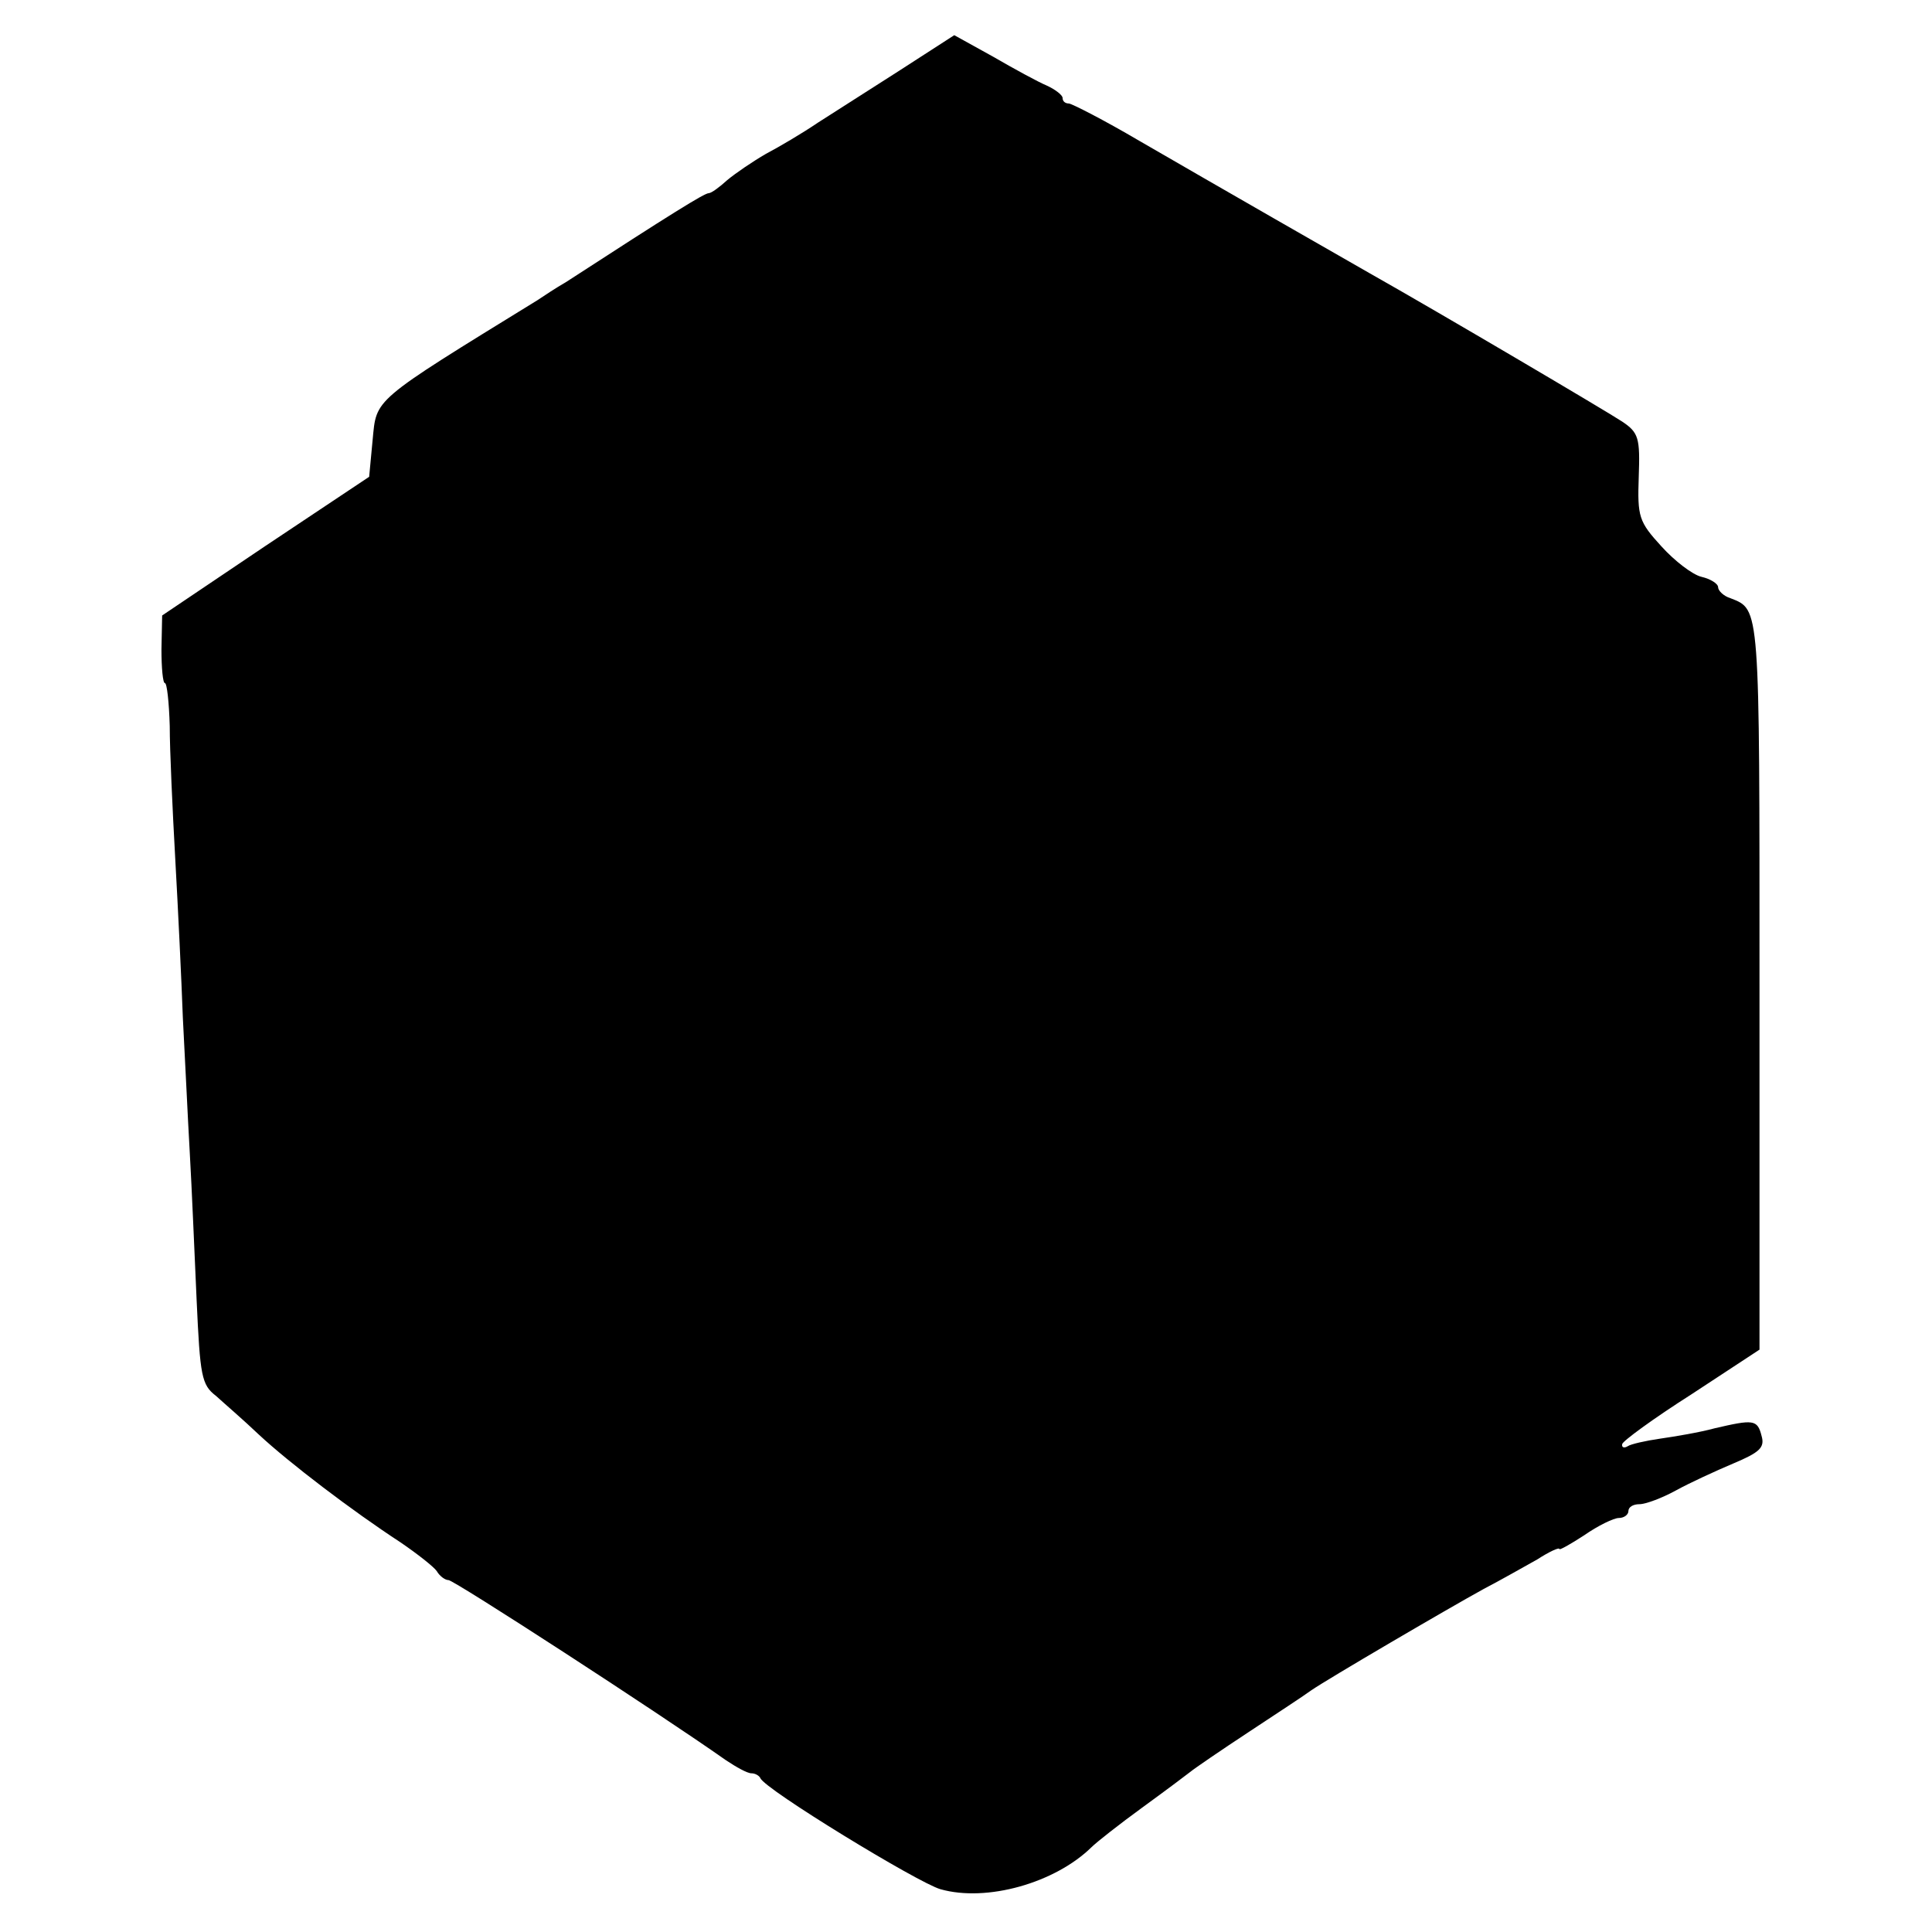 <svg version="1" xmlns="http://www.w3.org/2000/svg" width="373.333" height="373.333" viewBox="0 0 280 280"><path d="M130.4 10.2c-4.4 2.8-9.7 6.2-11.9 7.6-2.2 1.5-5.6 3.5-7.5 4.5-1.9 1.1-4.4 2.8-5.6 3.8-1.1 1-2.3 1.9-2.7 1.9-.6 0-5.3 2.9-20.7 12.9-1.4.8-3.2 2-4.1 2.6C53.7 58.4 54.6 57.7 54 63.8l-.5 5.3-15 10-15 10.1-.1 4.9c0 2.7.2 4.9.5 4.9s.6 2.8.7 6.2c0 3.5.4 12.1.8 19.3.4 7.1.9 17.5 1.1 23 .3 5.5.7 14.3 1 19.5.3 5.2.7 14.9 1 21.5.5 10.9.7 12.2 2.8 13.8 1.2 1.1 4 3.5 6.2 5.6C41.9 212 51.1 219 58 223.5c2.5 1.7 4.9 3.6 5.3 4.2.4.7 1.2 1.3 1.7 1.3.8 0 30.4 19.2 40.2 26.1 1.5 1 3.1 1.9 3.7 1.9.5 0 1.1.3 1.3.7.6 1.6 22.9 15.2 26.1 16.1 6.7 1.9 16.6-.9 21.9-6.1.7-.7 4-3.3 7.3-5.7 3.3-2.4 6.5-4.8 7-5.2.6-.5 4.4-3.1 8.5-5.8 4.1-2.7 8.2-5.4 9-6 2.3-1.6 19.9-11.9 25-14.7 2.5-1.3 6-3.3 7.8-4.3 1.7-1.1 3.2-1.8 3.2-1.5 0 .2 1.6-.7 3.6-2 2-1.4 4.3-2.5 5-2.5.8 0 1.4-.5 1.4-1 0-.6.7-1 1.6-1 .9 0 3.3-.9 5.3-2s5.7-2.8 8.3-3.9c3.8-1.6 4.6-2.3 4.1-4-.6-2.4-1.2-2.4-6.8-1.1-2.2.6-5.8 1.2-7.9 1.5-2.1.3-4.3.8-4.7 1.1-.5.3-.9.2-.8-.3 0-.4 4.5-3.7 10-7.2l9.9-6.5v-52.9c0-55.2.1-54.3-4.2-56-1-.3-1.8-1.1-1.8-1.6s-1.1-1.2-2.4-1.5c-1.3-.3-3.9-2.3-5.8-4.4-3.3-3.6-3.5-4.3-3.3-10.1.2-5.6 0-6.4-2.4-8-2.1-1.4-26.5-15.8-36.6-21.5-3-1.7-22.7-13-33.4-19.2-5.1-3-9.8-5.4-10.2-5.4-.5 0-.9-.3-.9-.8 0-.4-1-1.2-2.3-1.8-1.2-.5-4.7-2.4-7.8-4.2l-5.6-3.1-7.9 5.1z"/></svg>